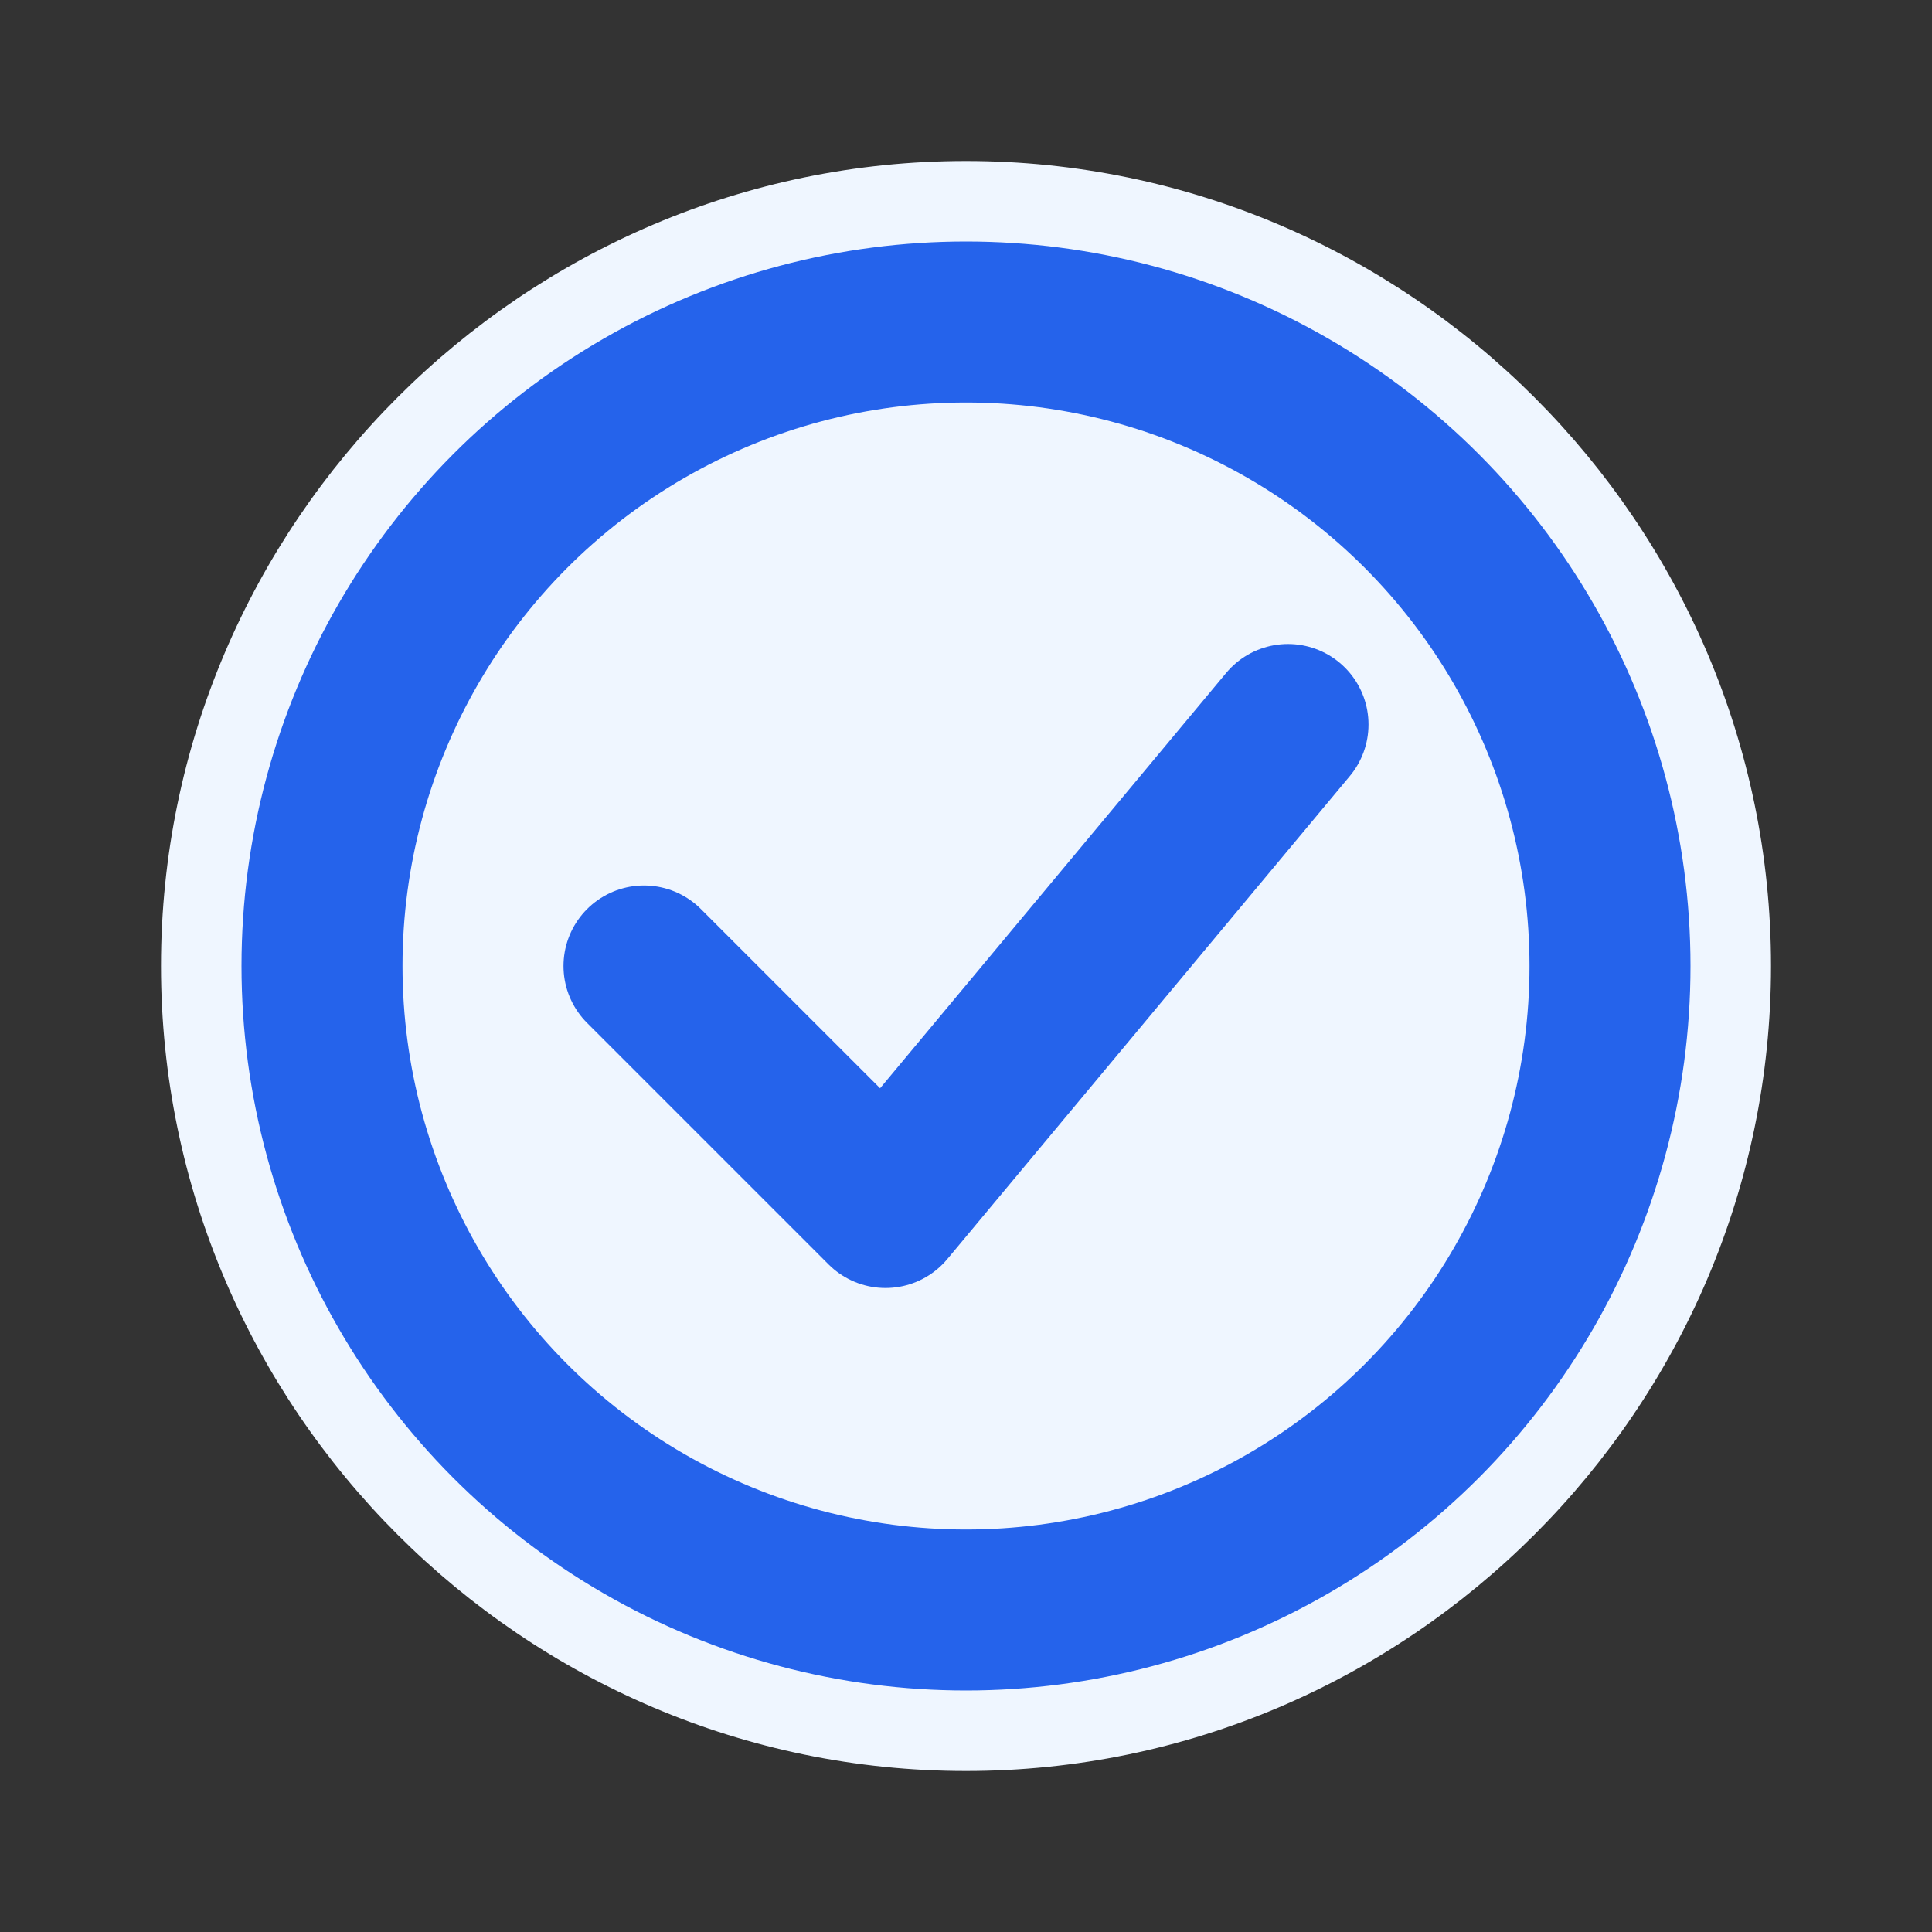 <svg width="24" height="24" viewBox="0 0 24 24" fill="none" xmlns="http://www.w3.org/2000/svg">
<rect x="0" y="0" width="24" height="24" fill="#333333" stroke="none"/>
<path d="M12 2C17.5 2 22 6.5 22 12C22 17.5 17.5 22 12 22C6.5 22 2 17.5 2 12C2 6.5 6.5 2 12 2Z" fill="#EFF6FF"/>
<path d="M8 12L11 15L16 9" stroke="#2563EB" stroke-width="2" stroke-linecap="round" stroke-linejoin="round"/>
<circle cx="12" cy="12" r="8" stroke="#2563EB" stroke-width="2" fill="none"/>
</svg>